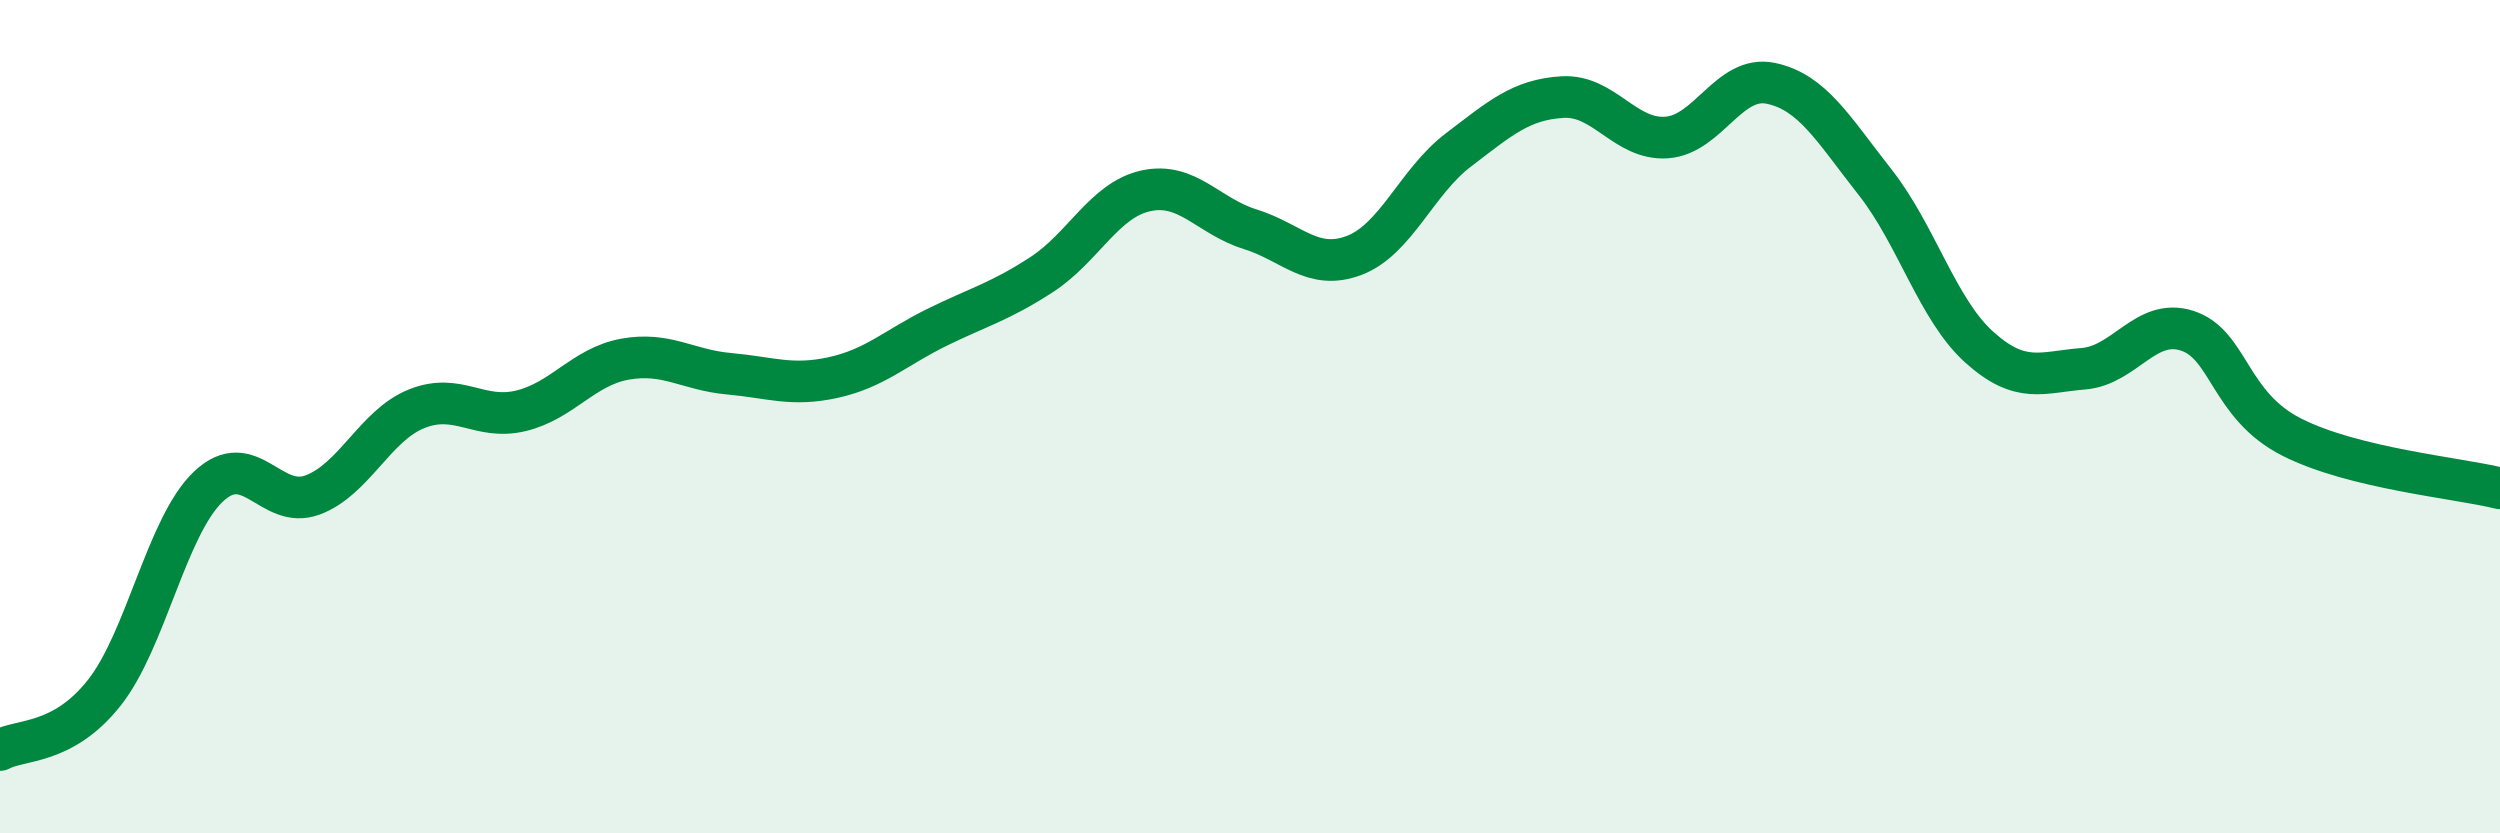 
    <svg width="60" height="20" viewBox="0 0 60 20" xmlns="http://www.w3.org/2000/svg">
      <path
        d="M 0,18 C 0.5,17.73 1.5,17.89 2.5,16.63 C 3.5,15.37 4,12.63 5,11.68 C 6,10.73 6.5,12.25 7.5,11.88 C 8.5,11.51 9,10.21 10,9.81 C 11,9.41 11.5,10.1 12.5,9.86 C 13.5,9.62 14,8.8 15,8.62 C 16,8.44 16.5,8.88 17.5,8.97 C 18.5,9.06 19,9.28 20,9.06 C 21,8.84 21.5,8.34 22.5,7.85 C 23.5,7.36 24,7.24 25,6.59 C 26,5.94 26.5,4.8 27.5,4.58 C 28.5,4.36 29,5.19 30,5.5 C 31,5.81 31.5,6.51 32.5,6.13 C 33.5,5.75 34,4.36 35,3.6 C 36,2.84 36.5,2.39 37.5,2.33 C 38.5,2.27 39,3.37 40,3.3 C 41,3.23 41.5,1.79 42.5,2 C 43.5,2.21 44,3.1 45,4.37 C 46,5.64 46.5,7.43 47.5,8.33 C 48.5,9.23 49,8.93 50,8.85 C 51,8.77 51.5,7.61 52.5,7.94 C 53.5,8.27 53.5,9.73 55,10.49 C 56.5,11.25 59,11.47 60,11.72L60 20L0 20Z"
        fill="#008740"
        opacity="0.1"
        stroke-linecap="round"
        stroke-linejoin="round"
      />
      <path
        d="M 0,18 C 0.5,17.73 1.5,17.89 2.5,16.63 C 3.5,15.37 4,12.63 5,11.68 C 6,10.73 6.5,12.25 7.5,11.88 C 8.5,11.51 9,10.21 10,9.81 C 11,9.41 11.5,10.1 12.5,9.86 C 13.5,9.62 14,8.8 15,8.62 C 16,8.44 16.5,8.88 17.5,8.97 C 18.5,9.06 19,9.28 20,9.06 C 21,8.84 21.5,8.34 22.5,7.85 C 23.5,7.36 24,7.24 25,6.59 C 26,5.94 26.5,4.8 27.5,4.58 C 28.5,4.36 29,5.19 30,5.5 C 31,5.81 31.5,6.51 32.5,6.13 C 33.5,5.75 34,4.36 35,3.6 C 36,2.84 36.5,2.39 37.5,2.33 C 38.5,2.27 39,3.37 40,3.3 C 41,3.23 41.5,1.79 42.5,2 C 43.5,2.21 44,3.1 45,4.37 C 46,5.64 46.5,7.43 47.5,8.33 C 48.5,9.23 49,8.93 50,8.85 C 51,8.77 51.5,7.61 52.5,7.94 C 53.5,8.27 53.5,9.73 55,10.49 C 56.5,11.25 59,11.47 60,11.72"
        stroke="#008740"
        stroke-width="1"
        fill="none"
        stroke-linecap="round"
        stroke-linejoin="round"
      />
    </svg>
  
